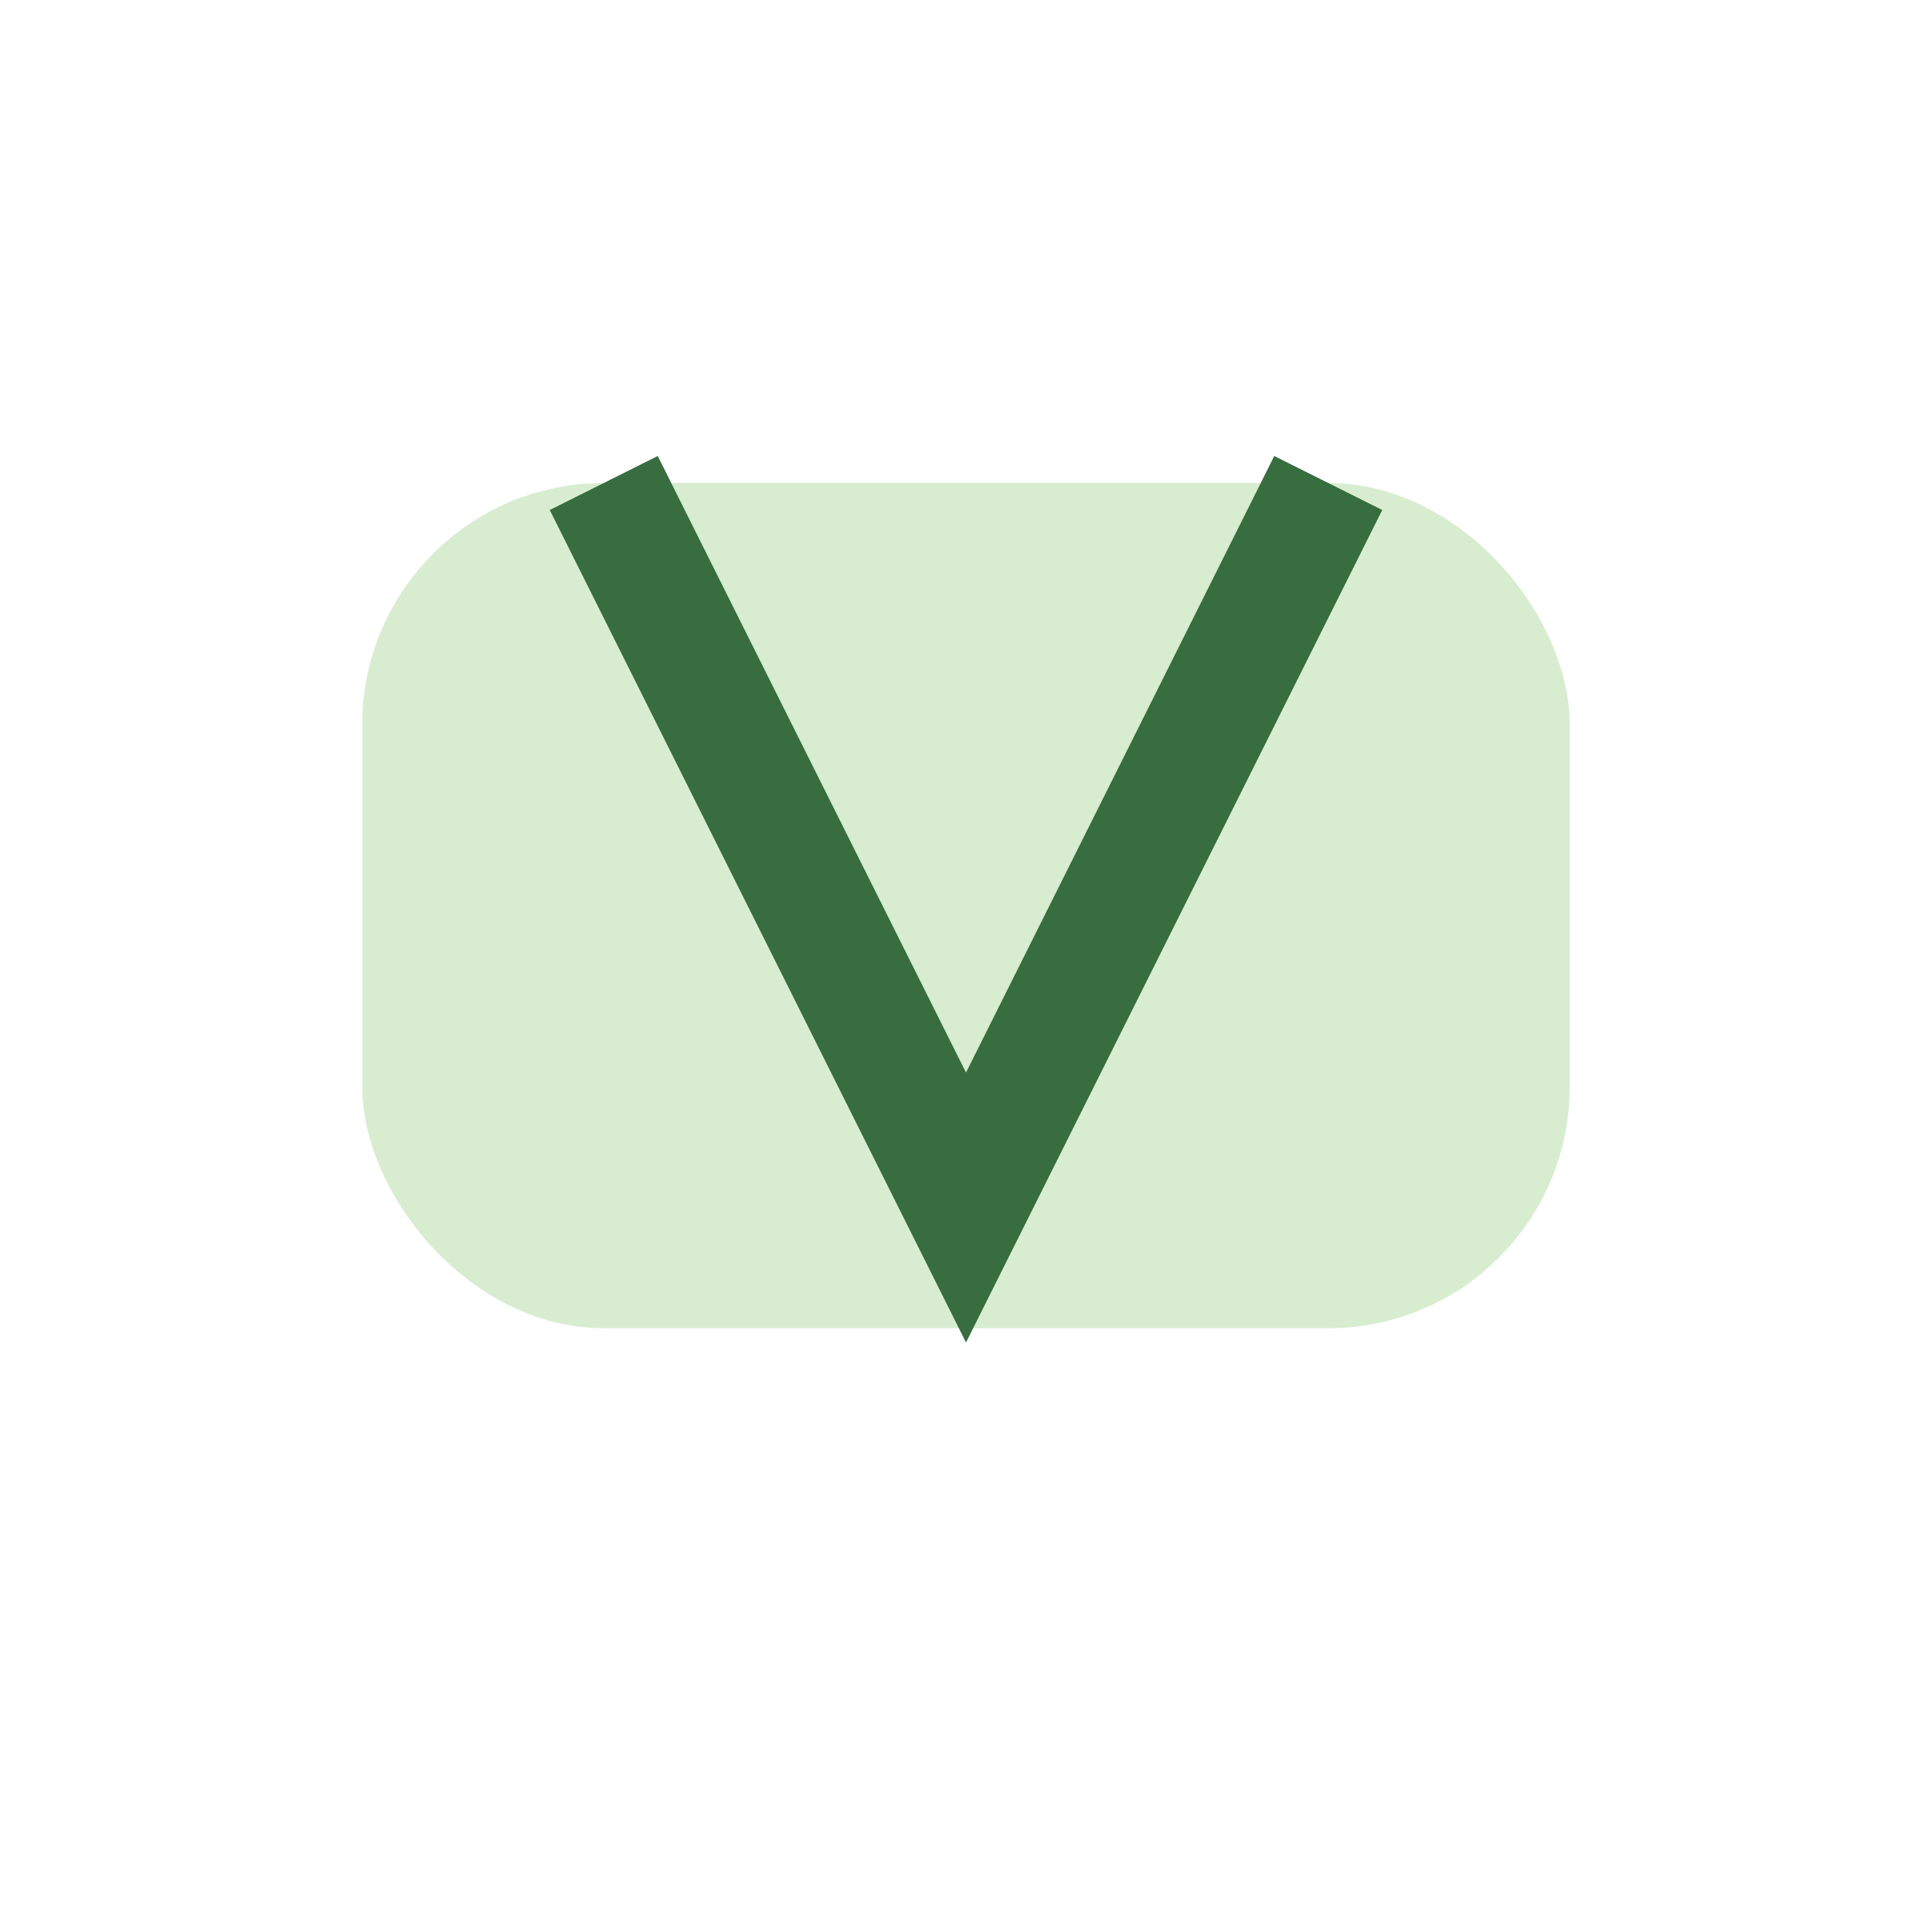 <?xml version="1.0" encoding="UTF-8"?>
<svg xmlns="http://www.w3.org/2000/svg" width="32" height="32" viewBox="0 0 32 32"><rect x="6" y="8" width="20" height="14" rx="4" fill="#D8EDD0"/><path d="M10 8l6 12 6-12" stroke="#386D3F" stroke-width="2" fill="none"/></svg>